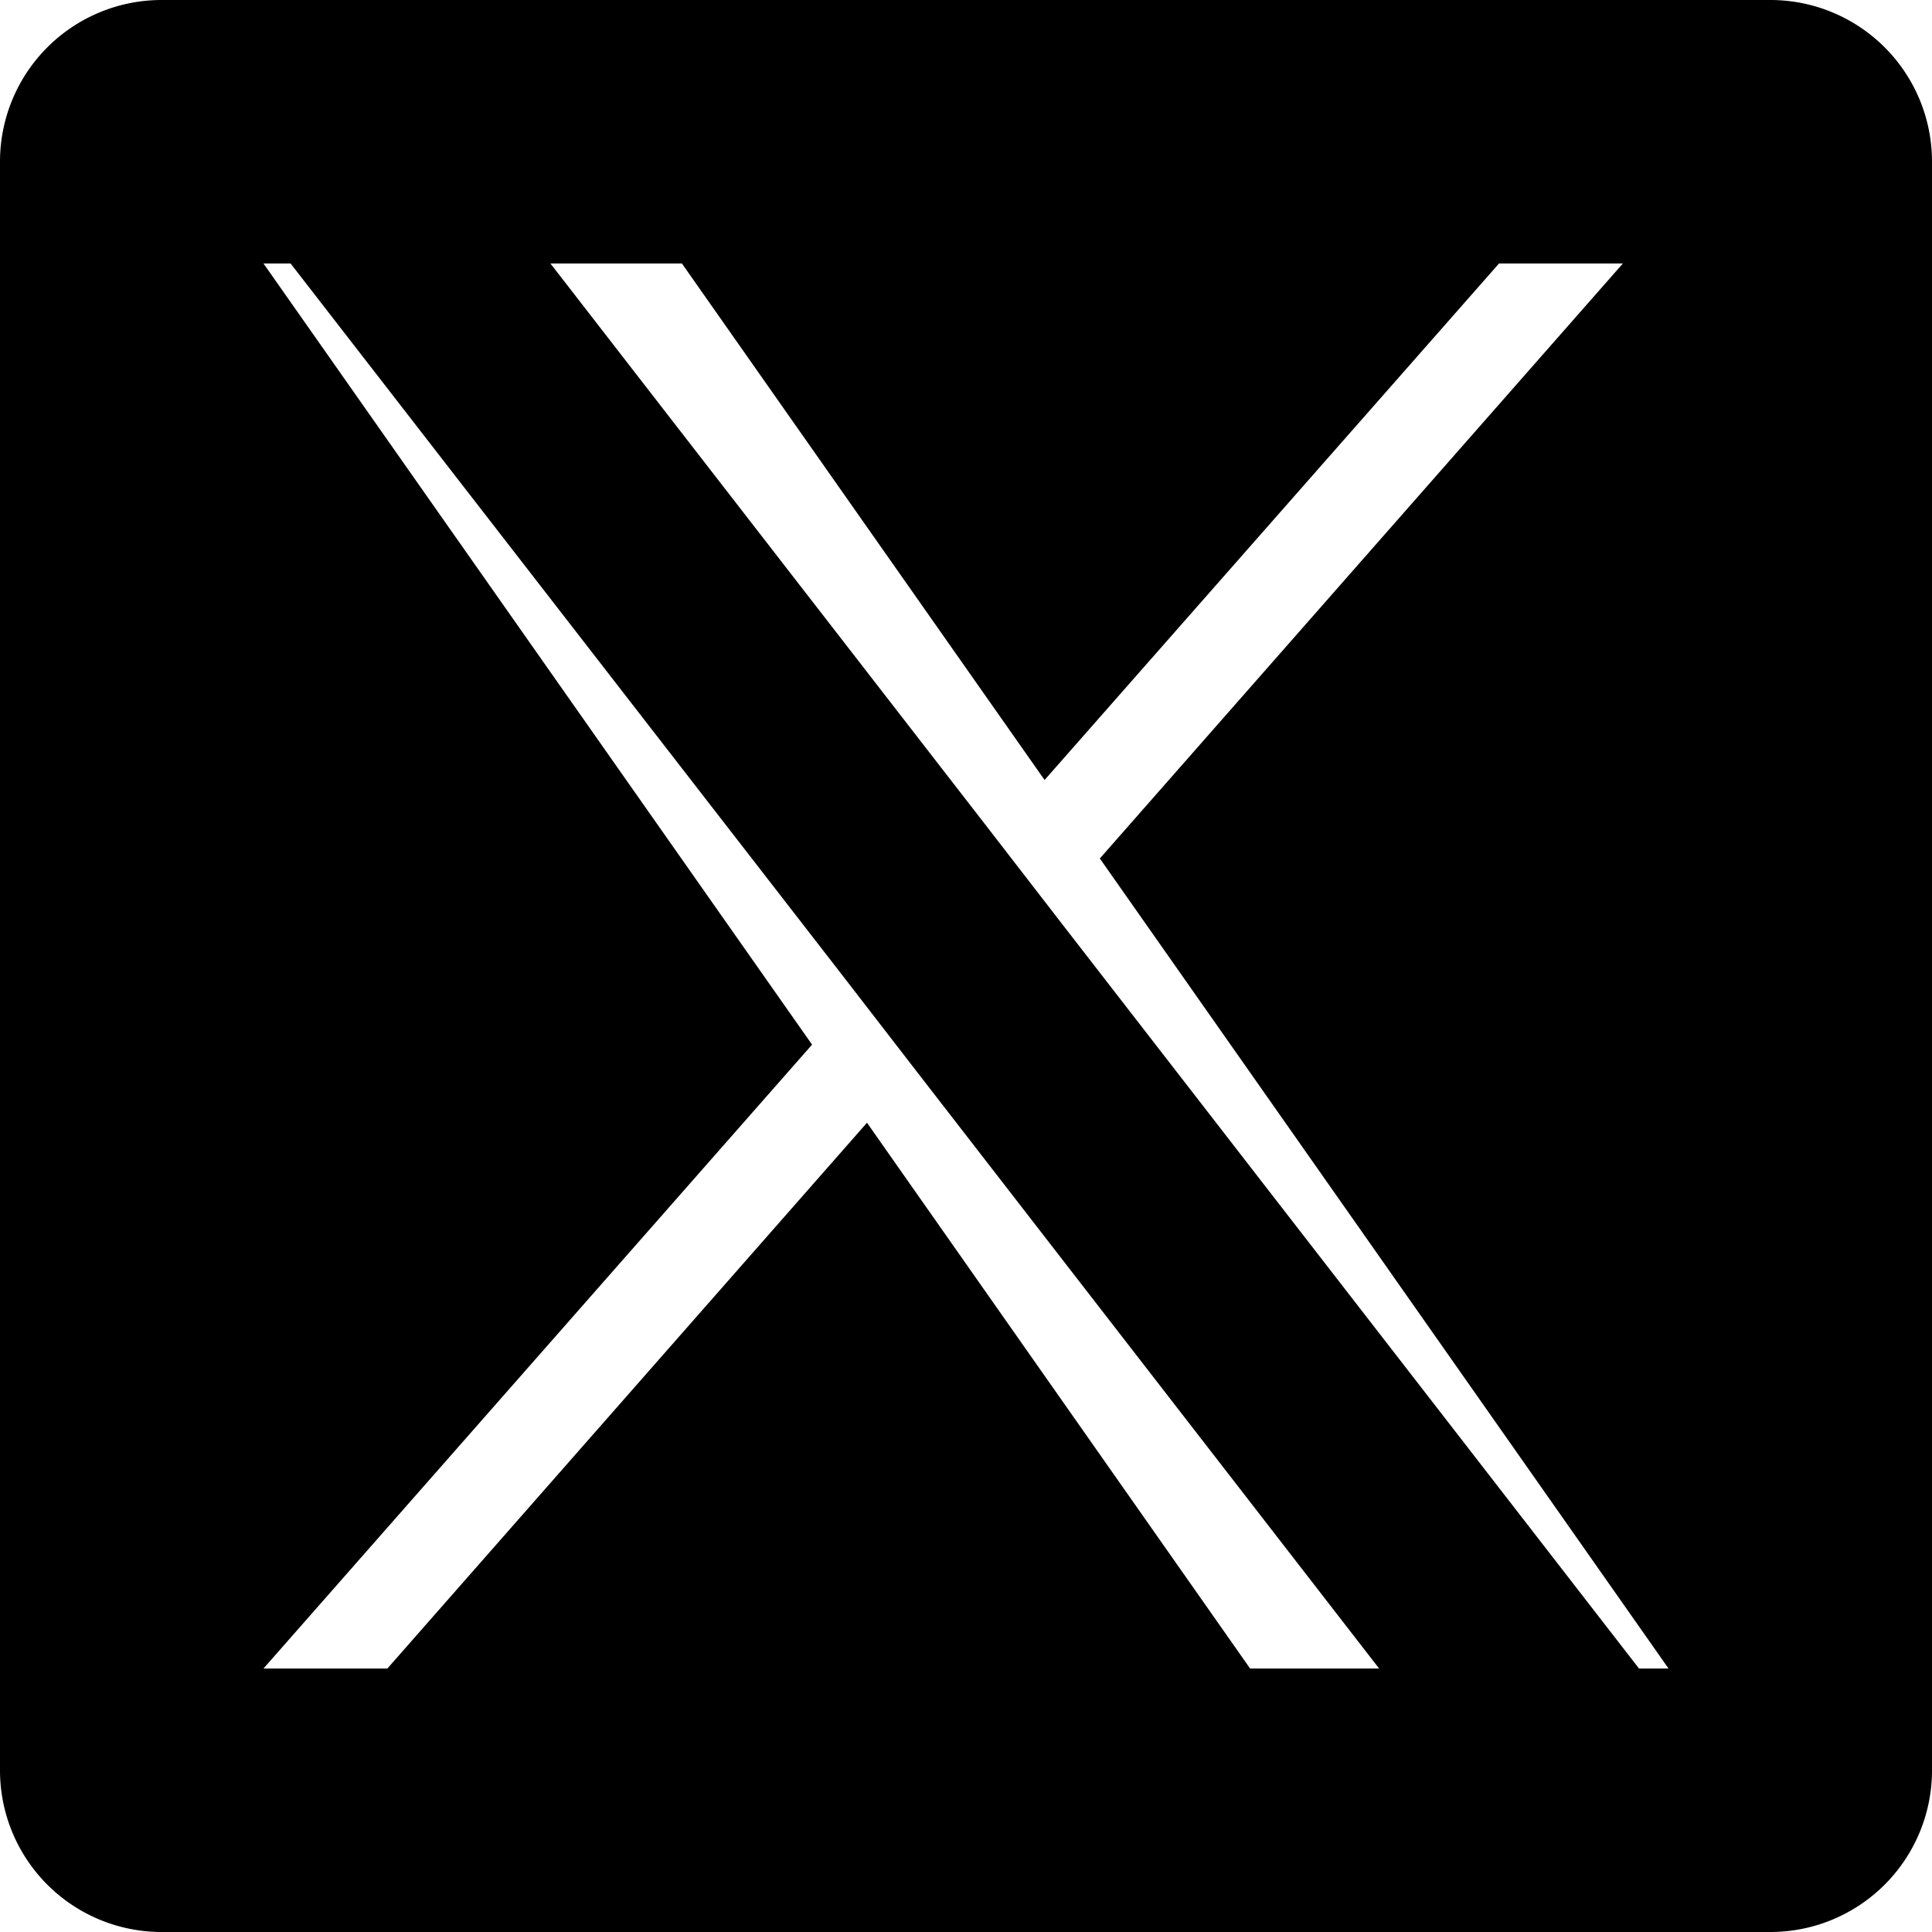 <svg xmlns="http://www.w3.org/2000/svg" width="40" height="40" viewBox="0 0 40 40">
  <g id="_11053969_x_logo_twitter_new_brand_icon" data-name="11053969_x_logo_twitter_new_brand_icon" transform="translate(-1 -1)">
    <path id="Path_1" data-name="Path 1" d="M21.39,18.06,11.3,5.041H5.92l12.5,16.125L19.991,23.2l10.7,13.814h5.381L22.957,20.088Z" transform="translate(0 0)"/>
    <path id="Path_2" data-name="Path 2" d="M37.654,1H4.346A3.346,3.346,0,0,0,1,4.346V37.654A3.346,3.346,0,0,0,4.346,41H37.654A3.346,3.346,0,0,0,41,37.654V4.346A3.346,3.346,0,0,0,37.654,1ZM26.882,35.545l-7.932-11.3-9.93,11.3H6.455L17.813,22.628,6.455,6.455h8.663l7.509,10.694L32.036,6.455H34.6L23.771,18.774,35.545,35.545Z"/>
  </g>
</svg>
